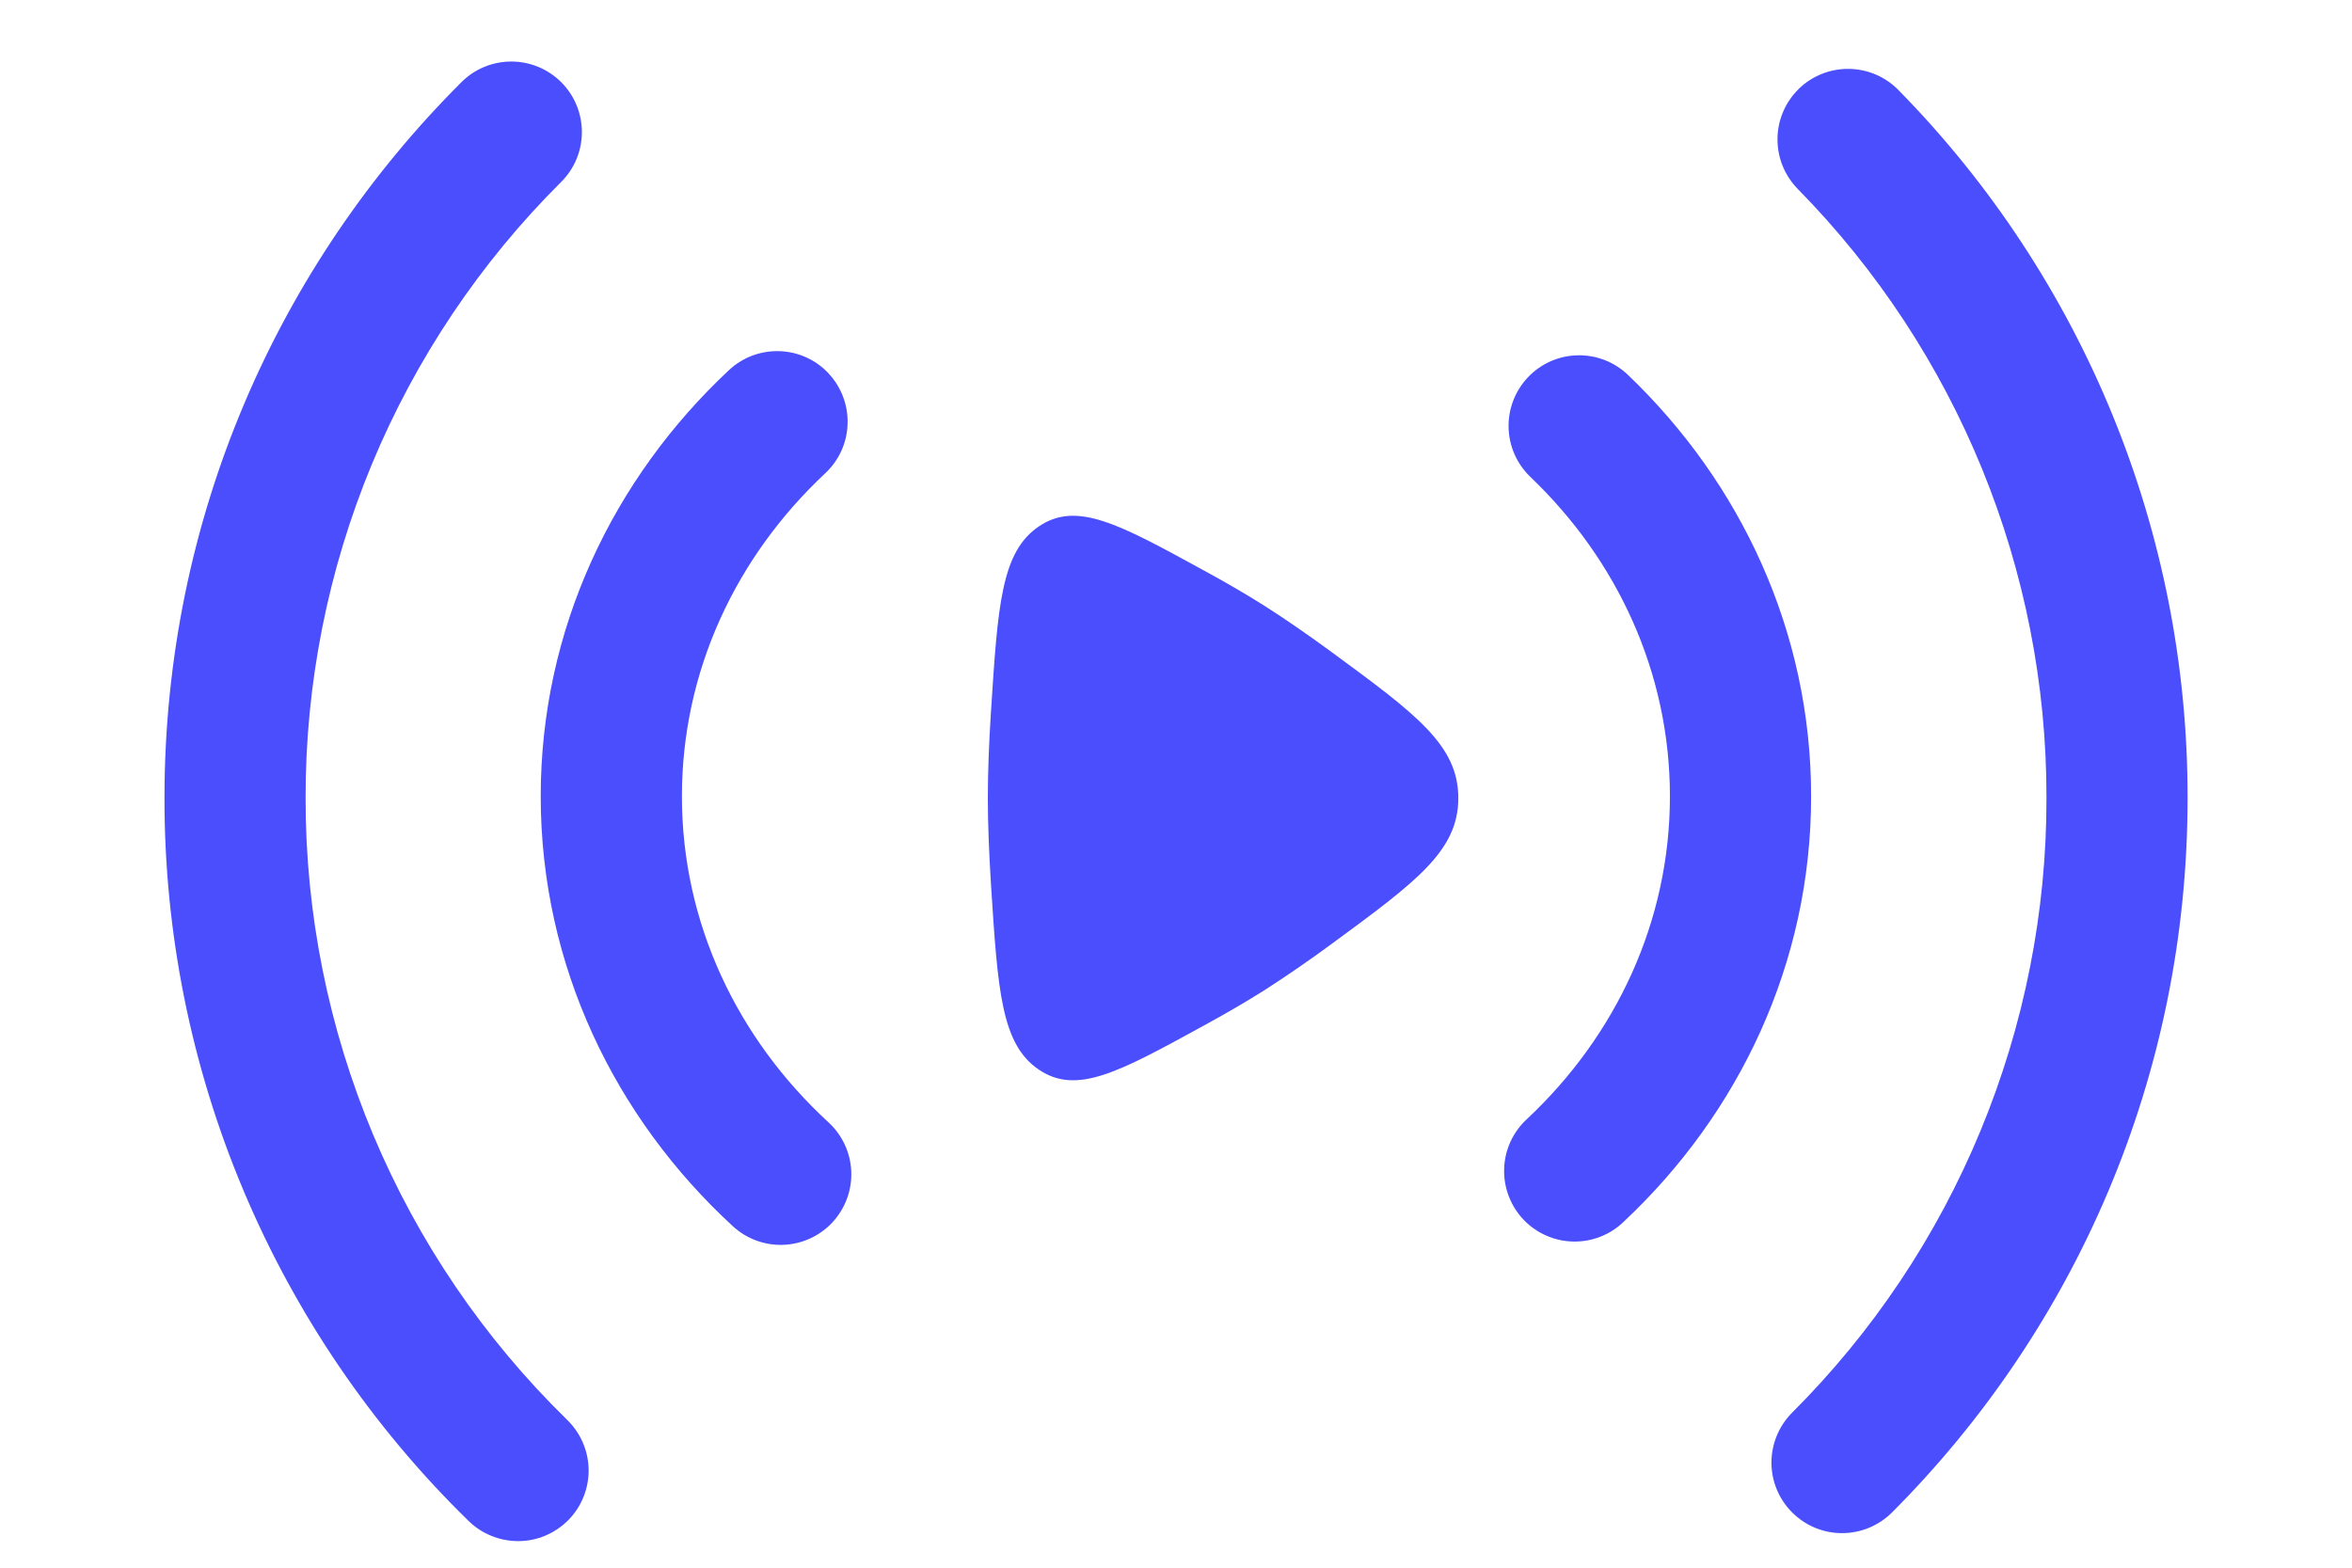 <svg xmlns="http://www.w3.org/2000/svg" width="30" height="20" viewBox="0 0 30 20" fill="none"><path fill-rule="evenodd" clip-rule="evenodd" d="M7.159 1.049C7.328 1.218 7.422 1.447 7.422 1.685C7.422 1.924 7.327 2.153 7.158 2.321C6.123 3.351 5.302 4.576 4.742 5.925C4.183 7.274 3.896 8.72 3.898 10.18C3.896 11.657 4.19 13.12 4.762 14.482C5.334 15.843 6.173 17.077 7.229 18.109C7.315 18.192 7.384 18.29 7.432 18.399C7.48 18.509 7.506 18.626 7.508 18.746C7.51 18.865 7.488 18.983 7.444 19.094C7.4 19.205 7.334 19.306 7.251 19.391C7.167 19.476 7.067 19.544 6.958 19.59C6.848 19.637 6.73 19.661 6.61 19.661C6.491 19.661 6.373 19.638 6.263 19.592C6.152 19.547 6.052 19.479 5.968 19.395C4.741 18.195 3.767 16.761 3.102 15.179C2.437 13.596 2.096 11.897 2.098 10.18C2.098 6.613 3.546 3.382 5.886 1.048C6.055 0.879 6.283 0.785 6.522 0.785C6.761 0.785 6.99 0.88 7.159 1.049ZM22.942 1.135C23.113 0.968 23.343 0.876 23.581 0.879C23.82 0.881 24.048 0.978 24.215 1.149C26.582 3.558 27.907 6.802 27.903 10.18C27.903 13.738 26.463 16.962 24.133 19.295C23.964 19.464 23.735 19.559 23.497 19.559C23.258 19.56 23.029 19.465 22.86 19.296C22.691 19.128 22.595 18.899 22.595 18.66C22.595 18.421 22.69 18.192 22.858 18.023C23.889 16.993 24.706 15.771 25.262 14.425C25.819 13.079 26.105 11.637 26.103 10.18C26.107 7.274 24.967 4.482 22.929 2.409C22.762 2.238 22.67 2.009 22.672 1.77C22.674 1.532 22.771 1.304 22.941 1.137L22.942 1.135ZM10.569 4.765C10.732 4.939 10.819 5.171 10.811 5.41C10.804 5.648 10.701 5.874 10.527 6.037C9.388 7.103 8.698 8.56 8.698 10.159C8.698 11.777 9.405 13.249 10.568 14.319C10.743 14.48 10.848 14.705 10.858 14.944C10.868 15.183 10.782 15.415 10.621 15.591C10.459 15.767 10.234 15.871 9.995 15.881C9.757 15.891 9.524 15.806 9.348 15.644C7.846 14.262 6.897 12.319 6.897 10.159C6.897 8.024 7.823 6.102 9.298 4.722C9.472 4.559 9.704 4.472 9.943 4.48C10.182 4.488 10.407 4.59 10.57 4.765H10.569ZM19.492 4.81C19.657 4.638 19.883 4.538 20.122 4.533C20.36 4.527 20.591 4.617 20.764 4.782C22.201 6.156 23.101 8.055 23.101 10.159C23.101 12.289 22.18 14.207 20.712 15.585C20.627 15.668 20.525 15.734 20.414 15.777C20.303 15.821 20.184 15.842 20.064 15.839C19.945 15.837 19.827 15.81 19.718 15.761C19.609 15.713 19.511 15.643 19.429 15.556C19.347 15.469 19.284 15.366 19.242 15.254C19.2 15.142 19.181 15.023 19.186 14.904C19.19 14.784 19.219 14.667 19.269 14.559C19.32 14.451 19.391 14.354 19.48 14.273C20.614 13.209 21.3 11.753 21.3 10.159C21.3 8.583 20.63 7.144 19.519 6.083C19.347 5.918 19.247 5.691 19.242 5.452C19.237 5.214 19.327 4.983 19.492 4.81Z" fill="#4B4EFC"></path><path d="M16.988 8.321C18.063 9.111 18.601 9.506 18.601 10.182C18.601 10.856 18.063 11.25 16.988 12.04C16.707 12.247 16.42 12.445 16.126 12.634C15.889 12.784 15.621 12.939 15.342 13.091C14.269 13.679 13.734 13.972 13.252 13.647C12.771 13.323 12.727 12.641 12.64 11.281C12.616 10.897 12.6 10.519 12.6 10.18C12.6 9.842 12.615 9.465 12.64 9.08C12.727 7.72 12.771 7.039 13.252 6.715C13.733 6.39 14.269 6.683 15.341 7.27C15.621 7.422 15.889 7.577 16.126 7.727C16.397 7.899 16.691 8.104 16.988 8.321Z" fill="#4B4EFC"></path></svg>